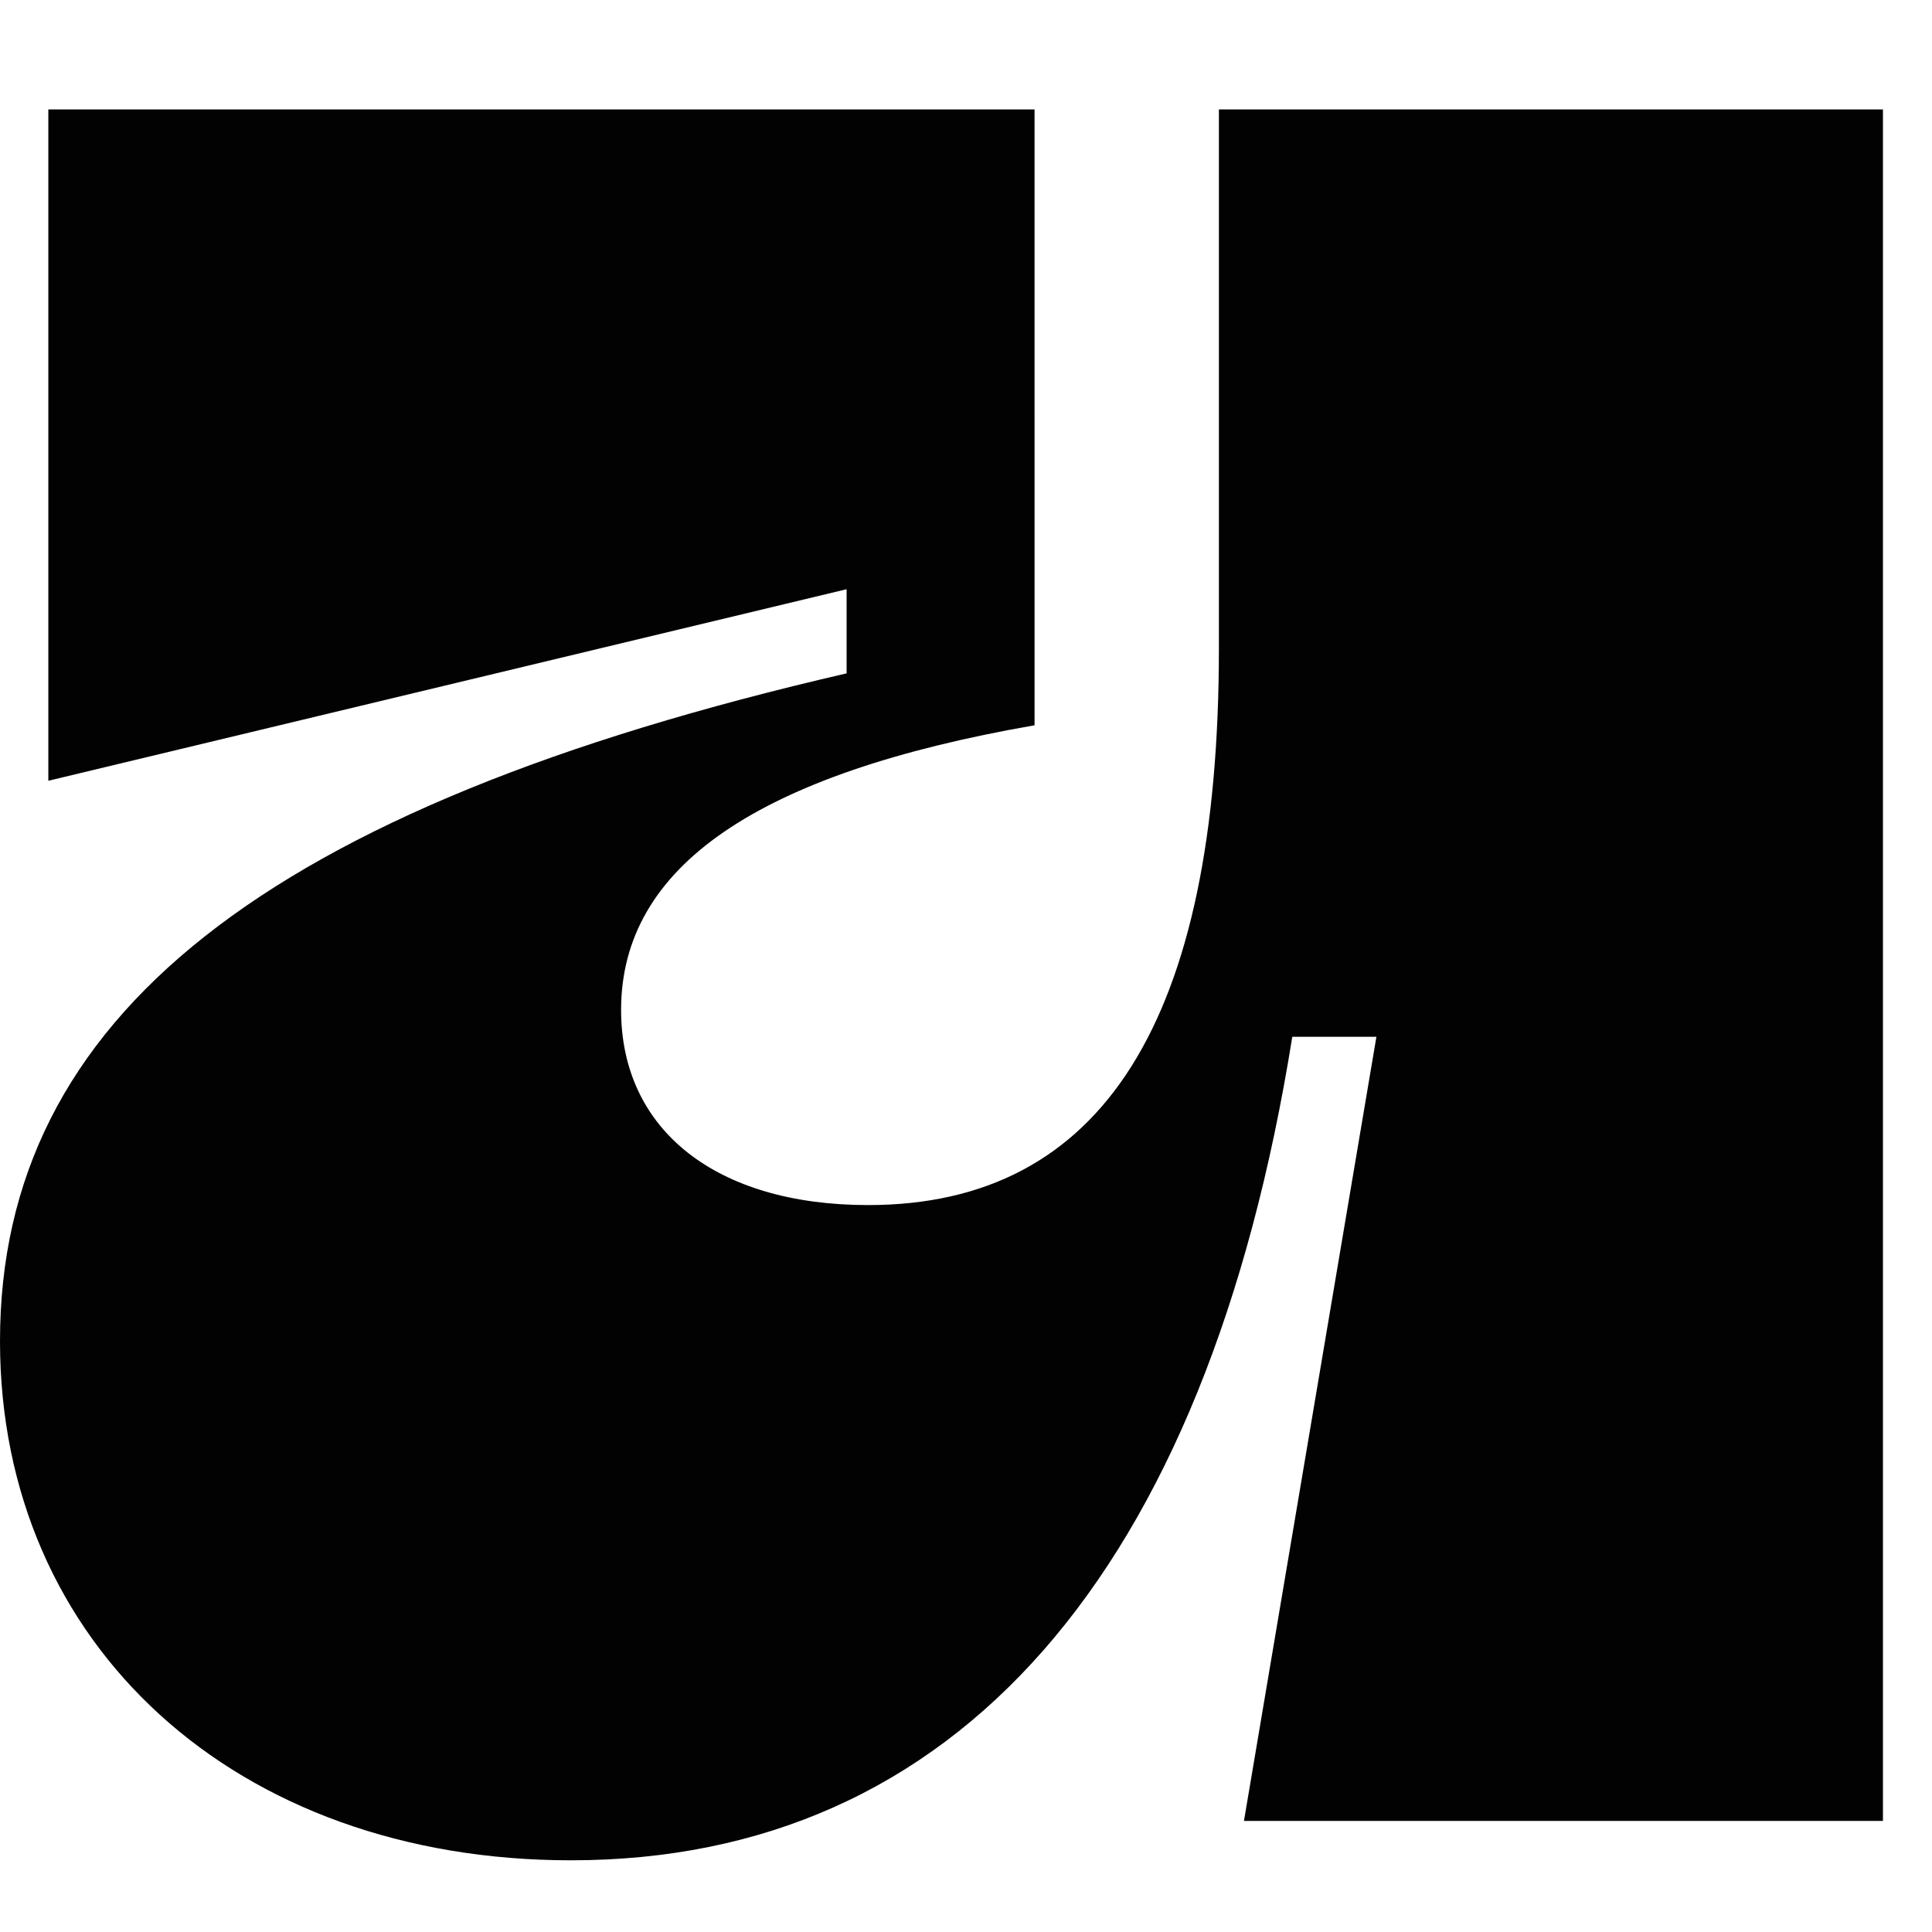 <svg xmlns="http://www.w3.org/2000/svg" width="512" height="512"><path fill="#020203" fill-rule="evenodd" d="m364.763 274.759-35.101 207.804H499V29H323.022v142.806c0 98.683-30.832 147.55-92.97 147.55-40.318 0-65.458-19.926-65.458-51.714 0-37.955 36.049-62.626 109.571-75.436V29H12.807v177.914l211.553-50.765v22.299C70.202 214.031 0 269.54 0 355.413 0 436.067 62.612 493 151.313 493c101.982 0 168.389-75.91 191.157-218.241z"/></svg>